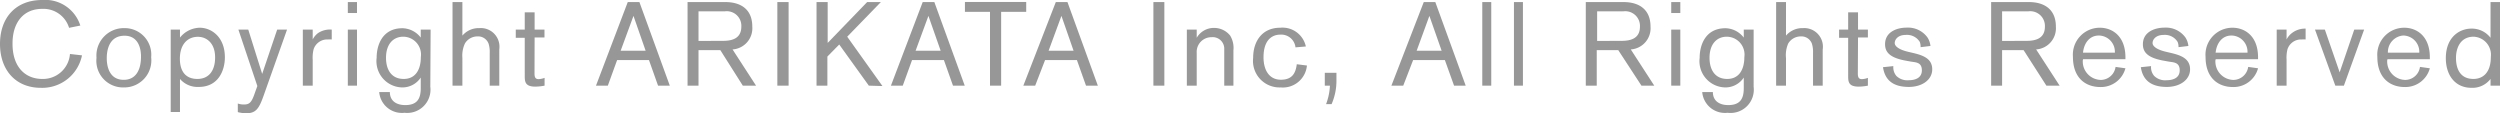 <svg xmlns="http://www.w3.org/2000/svg" viewBox="0 0 253.36 11.48" width="253.36" height="11.48"><defs><style>.cls-1{fill:#979797;}</style></defs><g id="レイヤー_2" data-name="レイヤー 2"><g id="レイヤー_1-2" data-name="レイヤー 1"><path class="cls-1" d="M8.31,5.61A4.11,4.11,0,0,1,4.14,8.9C1.59,8.9,0,7.1,0,4.45S1.59,0,4.28,0A3.73,3.73,0,0,1,8.14,2.59L7,2.82A2.71,2.71,0,0,0,4.27.9c-1.93,0-3,1.43-3,3.49C1.25,6.81,2.58,8,4.28,8A2.74,2.74,0,0,0,7.09,5.47Z"/><path class="cls-1" d="M12.63,2.85A2.69,2.69,0,0,1,15.32,5.8a2.74,2.74,0,0,1-2.77,3.06,2.7,2.7,0,0,1-2.77-3A2.78,2.78,0,0,1,12.63,2.85Zm-.09,5.24c1.15,0,1.75-.89,1.75-2.36,0-1-.38-2.11-1.67-2.11-1.79,0-1.8,1.93-1.8,2.29C10.82,6.58,11,8.09,12.54,8.09Z"/><path class="cls-1" d="M18.24,3v.81a2.63,2.63,0,0,1,2-1c1.17,0,2.55.92,2.55,3,0,1.29-.63,3-2.65,3A2.35,2.35,0,0,1,18.24,8v3.35H17.3V3ZM20,8c1.19,0,1.8-.86,1.8-2.18,0-1.52-.93-2.09-1.74-2.09-1.09,0-1.83.81-1.83,2.21S18.91,8,20,8Z"/><path class="cls-1" d="M29.09,3,26.71,9.71c-.46,1.29-.77,1.77-1.76,1.77a3.3,3.3,0,0,1-.85-.12v-.87a1.78,1.78,0,0,0,.63.1c.57,0,.78-.23,1.1-1.18l.25-.69L24.16,3h1l1.41,4.49L28.09,3Z"/><path class="cls-1" d="M31.69,3v1a1.91,1.91,0,0,1,.53-.64A2.18,2.18,0,0,1,33.62,3V4a2.31,2.31,0,0,0-.37,0A1.45,1.45,0,0,0,31.78,5a3.54,3.54,0,0,0-.09,1.05V8.68h-1V3Z"/><path class="cls-1" d="M35.25,1.32V.21h.93V1.32Zm0,7.36V3h.93V8.68Z"/><path class="cls-1" d="M43.61,8.79A2.36,2.36,0,0,1,41,11.43a2.31,2.31,0,0,1-2.57-2.1h1.08c0,.89.65,1.32,1.56,1.32,1.2,0,1.57-.64,1.57-1.7V7.86a2.22,2.22,0,0,1-1.86,1,2.66,2.66,0,0,1-2.61-3c0-1.32.6-3,2.62-3a2.4,2.4,0,0,1,1.85.95V3h1ZM40.87,3.72c-1,0-1.75.73-1.75,2.14,0,1.2.55,2.14,1.79,2.14s1.74-1,1.74-2.22A1.81,1.81,0,0,0,40.87,3.72Z"/><path class="cls-1" d="M49.63,8.68V5.37a2.83,2.83,0,0,0-.11-.93,1.13,1.13,0,0,0-1.14-.75,1.48,1.48,0,0,0-1.26.71,2.91,2.91,0,0,0-.26,1.48v2.8h-1V.21h1v3.4a2.16,2.16,0,0,1,1.71-.76A1.89,1.89,0,0,1,50.6,5V8.68Z"/><path class="cls-1" d="M54.17,7.46c0,.41.12.56.42.56a1.94,1.94,0,0,0,.6-.13v.79a5.28,5.28,0,0,1-.92.1c-.93,0-1.09-.37-1.09-1V3.83h-.91V3h.91V1.25h1V3h1v.8h-1Z"/><path class="cls-1" d="M66.69,8.68l-.92-2.59H62.54L61.6,8.68H60.4L63.62.21H64.8l3.08,8.47ZM64.2,1.61,62.9,5.14h2.53Z"/><path class="cls-1" d="M75.28,8.68,73,5.08H70.79v3.6H69.68V.21H73.5c1.62,0,2.74.77,2.74,2.48a2.15,2.15,0,0,1-2,2.32l2.38,3.67Zm-2-4.54c1,0,1.85-.29,1.85-1.45a1.48,1.48,0,0,0-1.69-1.54H70.79v3Z"/><path class="cls-1" d="M78.78,8.68V.21h1.14V8.68Z"/><path class="cls-1" d="M88.05,8.68l-3-4.17-1.2,1.22V8.68H82.75V.21h1.13V4.35l4-4.14h1.39L85.86,3.72l3.57,5Z"/><path class="cls-1" d="M96.58,8.68l-.92-2.59H92.43l-.94,2.59h-1.2L93.51.21h1.18l3.08,8.47ZM94.09,1.61l-1.3,3.53h2.54Z"/><path class="cls-1" d="M101.46,1.2V8.68h-1.13V1.2H97.79v-1H104v1Z"/><path class="cls-1" d="M110.06,8.68l-.92-2.59h-3.23l-1,2.59h-1.2L107,.21h1.18l3.08,8.47Zm-2.49-7.07-1.3,3.53h2.53Z"/><path class="cls-1" d="M116.89,8.68V.21H118V8.68Z"/><path class="cls-1" d="M124.07,8.68V5a1.17,1.17,0,0,0-1.29-1.23,1.49,1.49,0,0,0-1.5,1.59V8.68h-1V3h1v.83a2,2,0,0,1,1.78-1,2.07,2.07,0,0,1,1.61.78A2.41,2.41,0,0,1,125,5.11V8.68Z"/><path class="cls-1" d="M132.45,6.64a2.45,2.45,0,0,1-2.66,2.22,2.69,2.69,0,0,1-2.79-3c0-1.69.92-3.05,2.74-3.05a2.42,2.42,0,0,1,2.6,1.9l-1.05.09a1.45,1.45,0,0,0-1.54-1.29c-.86,0-1.7.57-1.7,2.29,0,1.34.6,2.28,1.76,2.28s1.5-.68,1.61-1.57Z"/><path class="cls-1" d="M135.44,7.38v.71a5.91,5.91,0,0,1-.49,2.46h-.56a5.94,5.94,0,0,0,.39-1.87h-.52V7.38Z"/><path class="cls-1" d="M147.36,8.68l-.93-2.59h-3.22l-1,2.59h-1.2L144.29.21h1.17l3.08,8.47Zm-2.5-7.07-1.29,3.53h2.53Z"/><path class="cls-1" d="M150.22,8.68V.21h.91V8.68Z"/><path class="cls-1" d="M153.43,8.68V.21h.91V8.68Z"/><path class="cls-1" d="M166.35,8.68,164,5.08h-2.18v3.6h-1.11V.21h3.82c1.61,0,2.74.77,2.74,2.48a2.15,2.15,0,0,1-2,2.32l2.38,3.67Zm-2-4.54c1,0,1.85-.29,1.85-1.45a1.49,1.49,0,0,0-1.69-1.54h-2.65v3Z"/><path class="cls-1" d="M169.37,1.32V.21h.92V1.32Zm0,7.36V3h.92V8.68Z"/><path class="cls-1" d="M177.72,8.79a2.36,2.36,0,0,1-2.64,2.64,2.31,2.31,0,0,1-2.57-2.1h1.08c0,.89.65,1.32,1.56,1.32,1.2,0,1.57-.64,1.57-1.7V7.86a2.22,2.22,0,0,1-1.86,1,2.66,2.66,0,0,1-2.61-3c0-1.32.6-3,2.62-3a2.4,2.4,0,0,1,1.85.95V3h1ZM175,3.72c-1,0-1.75.73-1.75,2.14,0,1.2.55,2.14,1.79,2.14s1.74-1,1.74-2.22A1.81,1.81,0,0,0,175,3.72Z"/><path class="cls-1" d="M183.74,8.68V5.37a2.83,2.83,0,0,0-.11-.93,1.13,1.13,0,0,0-1.14-.75,1.48,1.48,0,0,0-1.26.71A2.91,2.91,0,0,0,181,5.88v2.8h-1V.21h1v3.4a2.17,2.17,0,0,1,1.72-.76,1.89,1.89,0,0,1,2,2.17V8.68Z"/><path class="cls-1" d="M188.28,7.46c0,.41.12.56.42.56a1.84,1.84,0,0,0,.6-.13v.79a5.26,5.26,0,0,1-.91.1c-.94,0-1.09-.37-1.09-1V3.83h-.92V3h.92V1.25h1V3h1v.8h-1Z"/><path class="cls-1" d="M191.88,6.7a1.35,1.35,0,0,0,.31,1,1.6,1.6,0,0,0,1.27.43c.47,0,1.31-.14,1.31-1s-.66-.8-1.18-.9l-.55-.1c-1.54-.3-2-.86-2-1.65,0-1.23,1.17-1.68,2.19-1.68a2.43,2.43,0,0,1,2.11,1,1.94,1.94,0,0,1,.3.86l-1,.12a1.36,1.36,0,0,0-.08-.53,1.52,1.52,0,0,0-1.43-.71c-.78,0-1.11.46-1.11.82s.5.69,1.36.89l.55.13c1.06.25,1.89.61,1.89,1.65s-1,1.78-2.37,1.78c-1.82,0-2.45-.9-2.62-2Z"/><path class="cls-1" d="M207.39,8.68l-2.31-3.6H202.9v3.6h-1.11V.21h3.82c1.61,0,2.74.77,2.74,2.48a2.15,2.15,0,0,1-2,2.32l2.38,3.67Zm-2-4.54c1,0,1.85-.29,1.85-1.45a1.49,1.49,0,0,0-1.69-1.54H202.9v3Z"/><path class="cls-1" d="M211.08,6.1a1.87,1.87,0,0,0,1.83,2,1.53,1.53,0,0,0,1.49-1.32l1,.14a2.57,2.57,0,0,1-2.55,1.9c-1.39,0-2.77-.82-2.77-3.06a2.73,2.73,0,0,1,2.73-2.95c1.24,0,2.59.83,2.59,3V6h-4.29Zm3.25-.76a1.65,1.65,0,0,0-1.62-1.74c-1,0-1.52.84-1.61,1.74Z"/><path class="cls-1" d="M218,6.7a1.32,1.32,0,0,0,.32,1,1.59,1.59,0,0,0,1.27.43c.47,0,1.31-.14,1.31-1s-.66-.8-1.18-.9l-.55-.1c-1.55-.3-2-.86-2-1.65,0-1.23,1.18-1.68,2.2-1.68a2.44,2.44,0,0,1,2.11,1,1.94,1.94,0,0,1,.3.86l-1,.12a1.33,1.33,0,0,0-.09-.53,1.51,1.51,0,0,0-1.42-.71c-.78,0-1.12.46-1.12.82s.5.69,1.37.89l.55.13c1.05.25,1.88.61,1.88,1.65s-1,1.78-2.36,1.78c-1.82,0-2.46-.9-2.63-2Z"/><path class="cls-1" d="M224.52,6.1a1.87,1.87,0,0,0,1.83,2,1.53,1.53,0,0,0,1.49-1.32l1,.14a2.57,2.57,0,0,1-2.55,1.9c-1.39,0-2.77-.82-2.77-3.06a2.73,2.73,0,0,1,2.73-2.95c1.24,0,2.59.83,2.59,3V6h-4.29Zm3.25-.76a1.65,1.65,0,0,0-1.62-1.74c-1,0-1.52.84-1.61,1.74Z"/><path class="cls-1" d="M231.73,3v1a1.91,1.91,0,0,1,.53-.64,2.18,2.18,0,0,1,1.4-.46V4a2.31,2.31,0,0,0-.37,0A1.45,1.45,0,0,0,231.82,5a3.54,3.54,0,0,0-.09,1.05V8.68h-1V3Z"/><path class="cls-1" d="M237.54,8.68h-.87L234.61,3h1l1.5,4.33L238.59,3h1Z"/><path class="cls-1" d="M241.93,6.1a1.87,1.87,0,0,0,1.84,2,1.52,1.52,0,0,0,1.48-1.32l1,.14a2.57,2.57,0,0,1-2.55,1.9c-1.39,0-2.77-.82-2.77-3.06a2.73,2.73,0,0,1,2.73-2.95c1.24,0,2.59.83,2.59,3V6h-4.29Zm3.25-.76a1.65,1.65,0,0,0-1.62-1.74A1.68,1.68,0,0,0,242,5.34Z"/><path class="cls-1" d="M252.4,8.68V8a2.31,2.31,0,0,1-1.93.9c-1.65,0-2.6-1.27-2.6-3,0-2.19,1.44-3,2.59-3a2.38,2.38,0,0,1,1.94.93V.21h1V8.68ZM250.67,8c.83,0,1.76-.5,1.76-2.23a1.83,1.83,0,0,0-1.74-2.05c-1.3,0-1.79,1.08-1.79,2.15S249.3,8,250.67,8Z"/></g></g></svg>